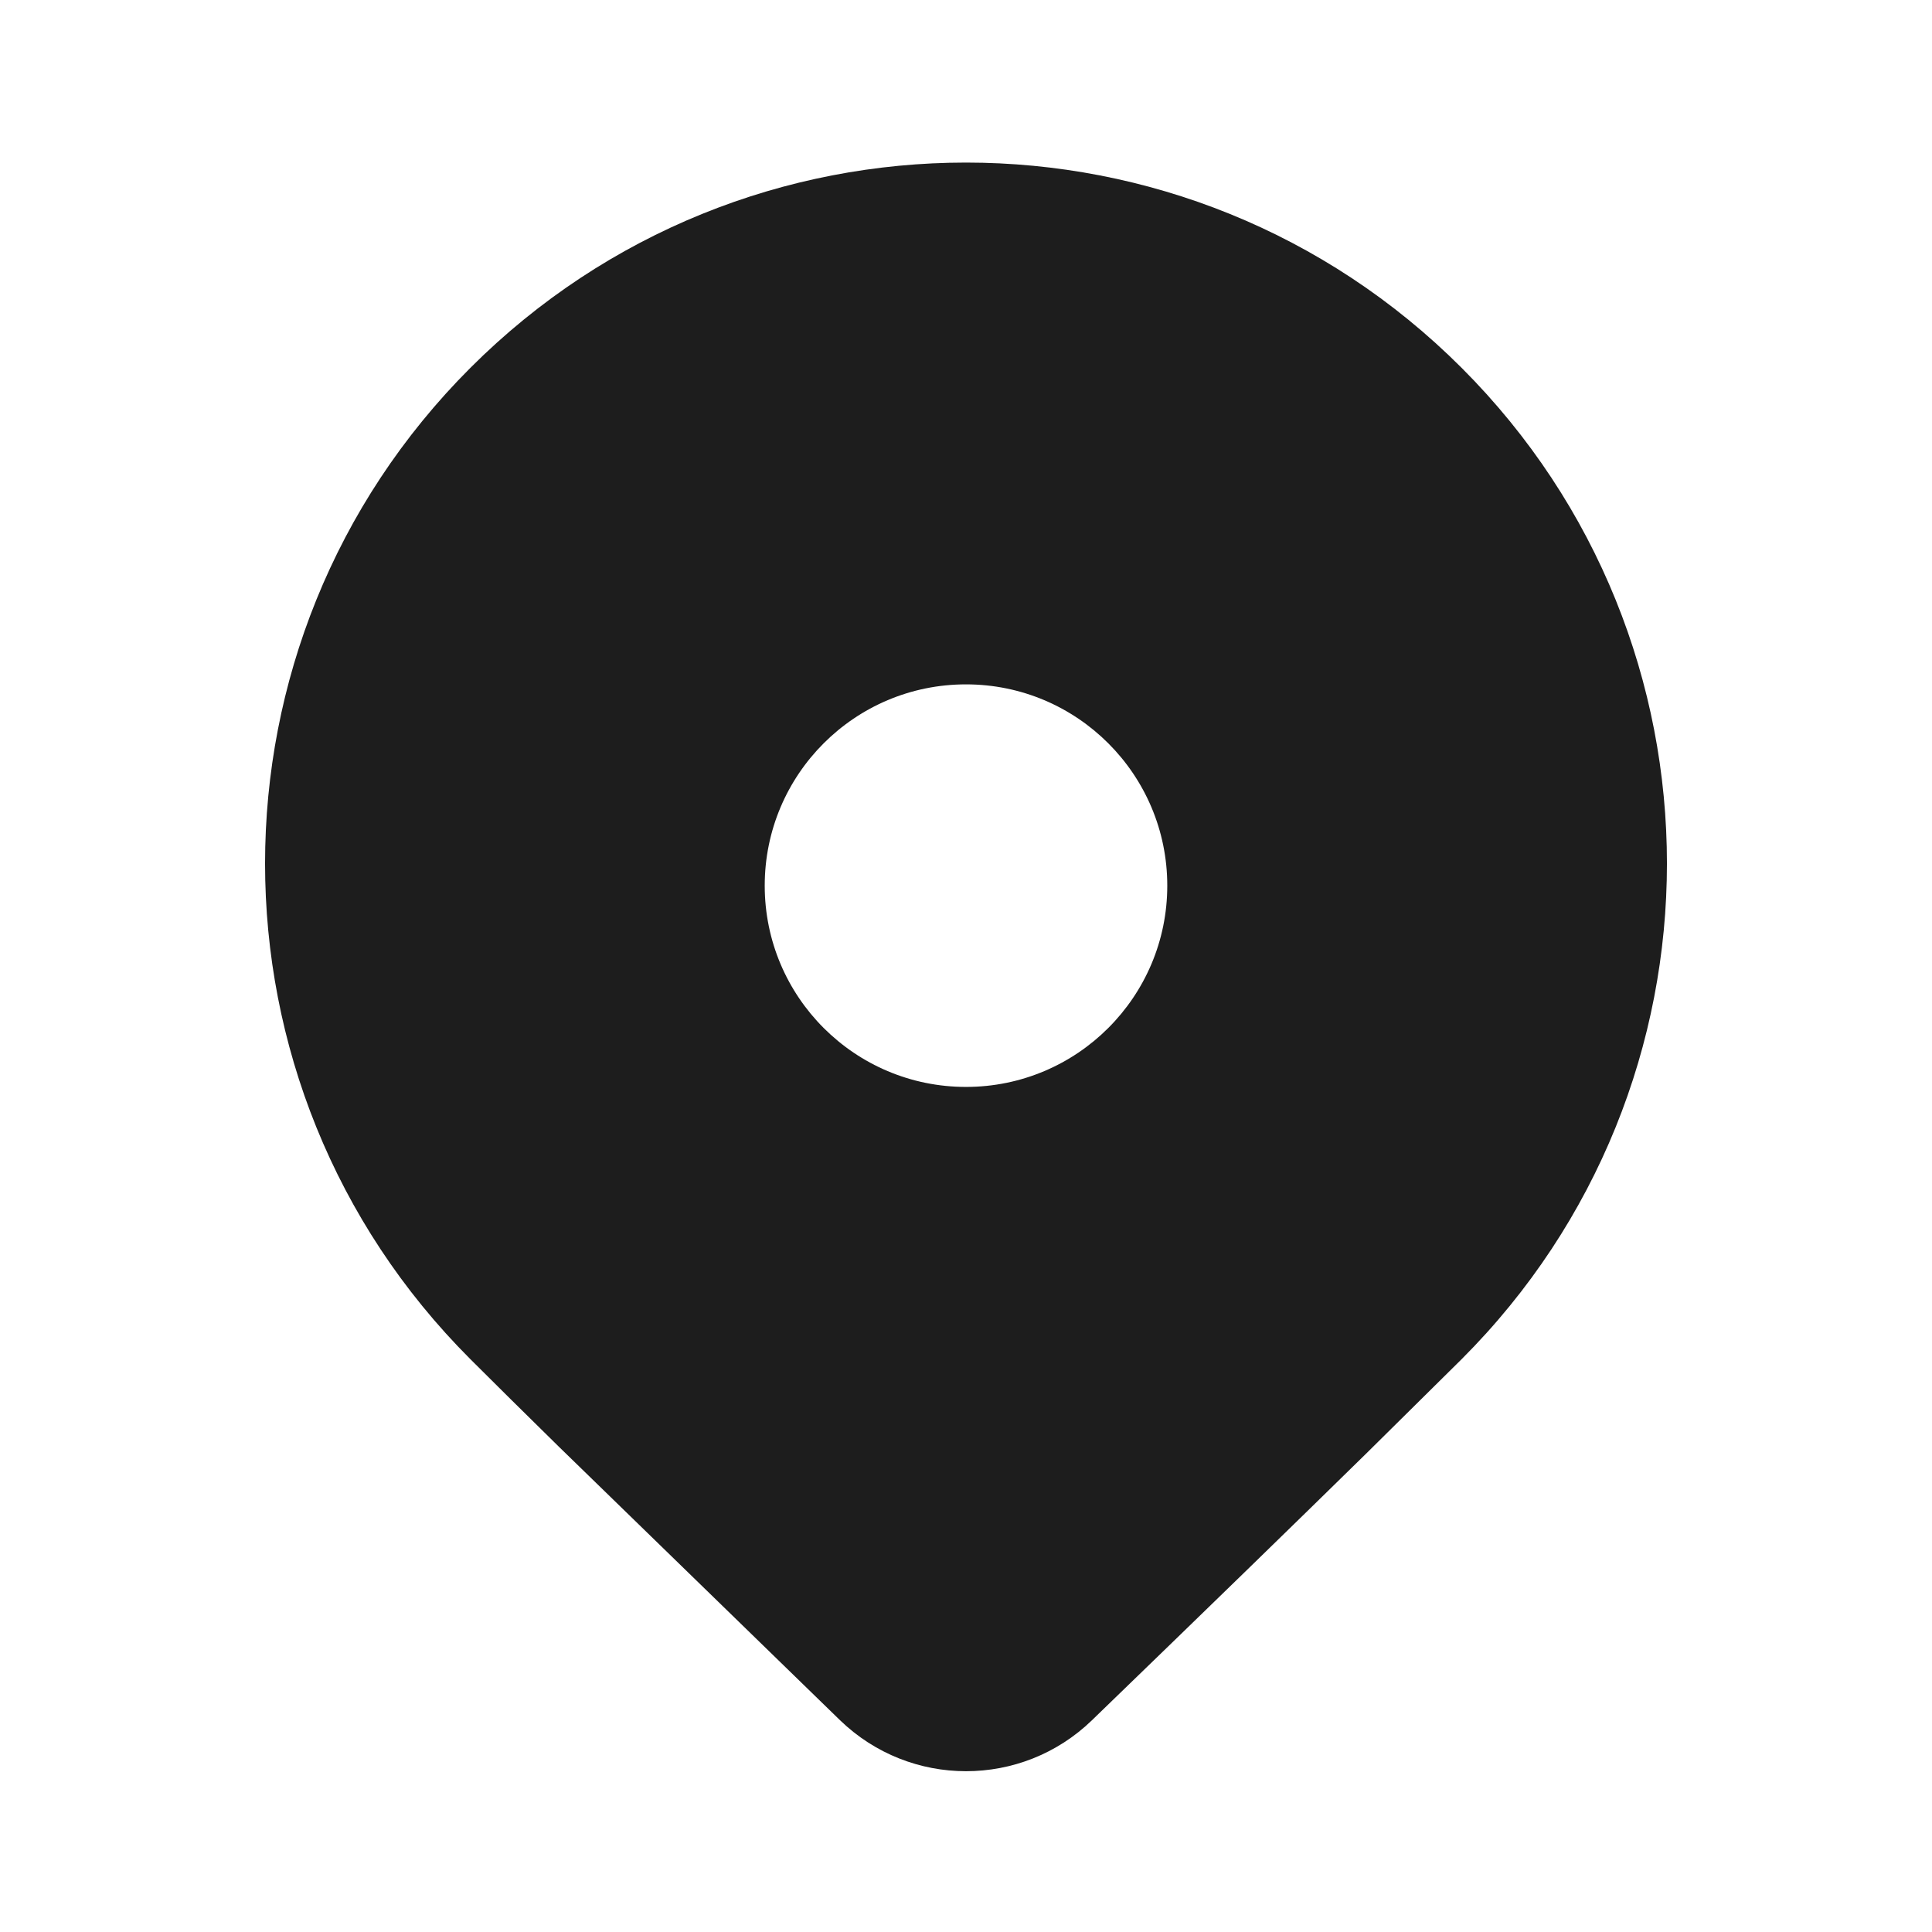 <svg width="22" height="22" viewBox="0 0 22 22" fill="none" xmlns="http://www.w3.org/2000/svg">
<g id="Icons">
<path id="Vector" d="M16.644 15.477L15.556 16.553C14.754 17.34 13.713 18.352 12.434 19.589C11.634 20.363 10.366 20.362 9.566 19.589L6.366 16.476C5.964 16.081 5.627 15.748 5.356 15.477C2.239 12.36 2.239 7.306 5.356 4.189C8.473 1.072 13.527 1.072 16.644 4.189C19.761 7.306 19.761 12.36 16.644 15.477ZM13.292 10.085C13.292 8.819 12.265 7.793 11 7.793C9.734 7.793 8.708 8.819 8.708 10.085C8.708 11.351 9.734 12.377 11 12.377C12.265 12.377 13.292 11.351 13.292 10.085Z" fill="#1D1D1D"/>
</g>
</svg>
